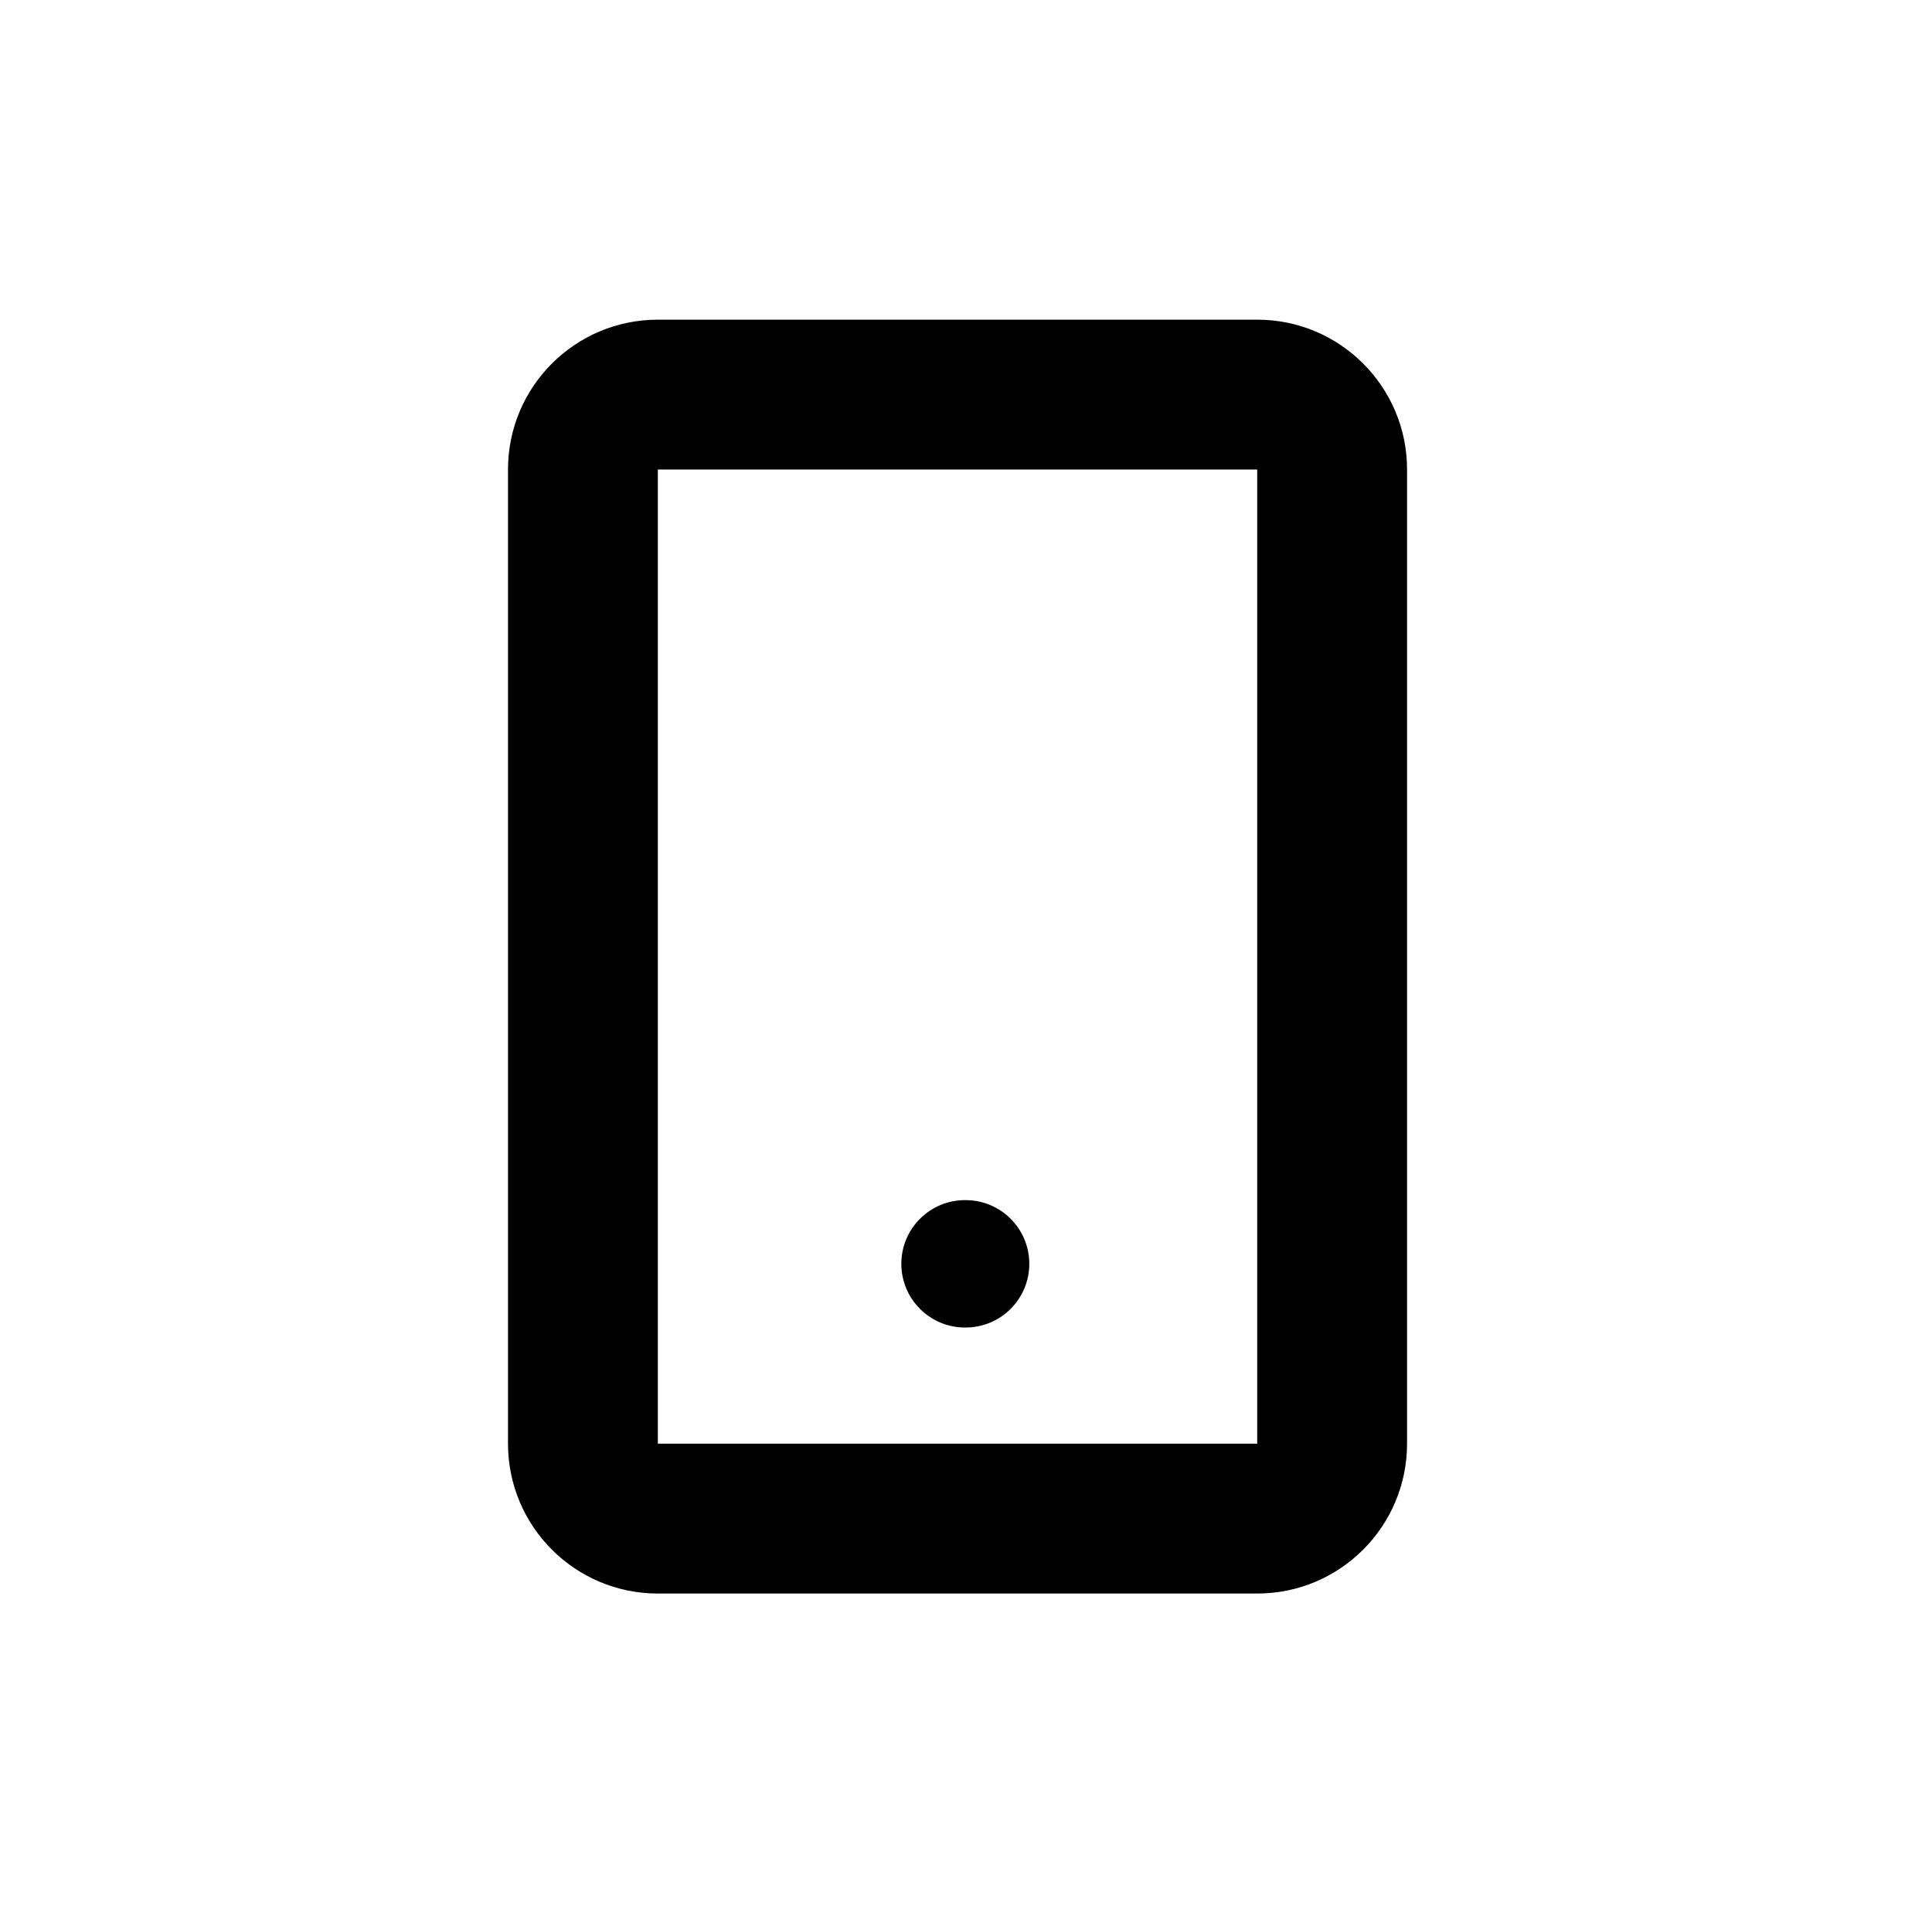 <svg width="101" height="100" viewBox="0 0 101 100" fill="none" xmlns="http://www.w3.org/2000/svg">
<path fill-rule="evenodd" clip-rule="evenodd" d="M34.39 24.542H65.724V75.459H34.39L34.39 24.542ZM26.557 24.542C26.557 20.216 30.064 16.709 34.39 16.709H65.724C70.05 16.709 73.557 20.216 73.557 24.542V75.459C73.557 79.785 70.05 83.292 65.724 83.292H34.39C30.064 83.292 26.557 79.785 26.557 75.459V24.542ZM47.119 66.058C47.119 64.22 48.61 62.729 50.449 62.729H50.48C52.319 62.729 53.809 64.22 53.809 66.058C53.809 67.897 52.319 69.388 50.48 69.388H50.449C48.61 69.388 47.119 67.897 47.119 66.058Z" fill="black"/>
</svg>

